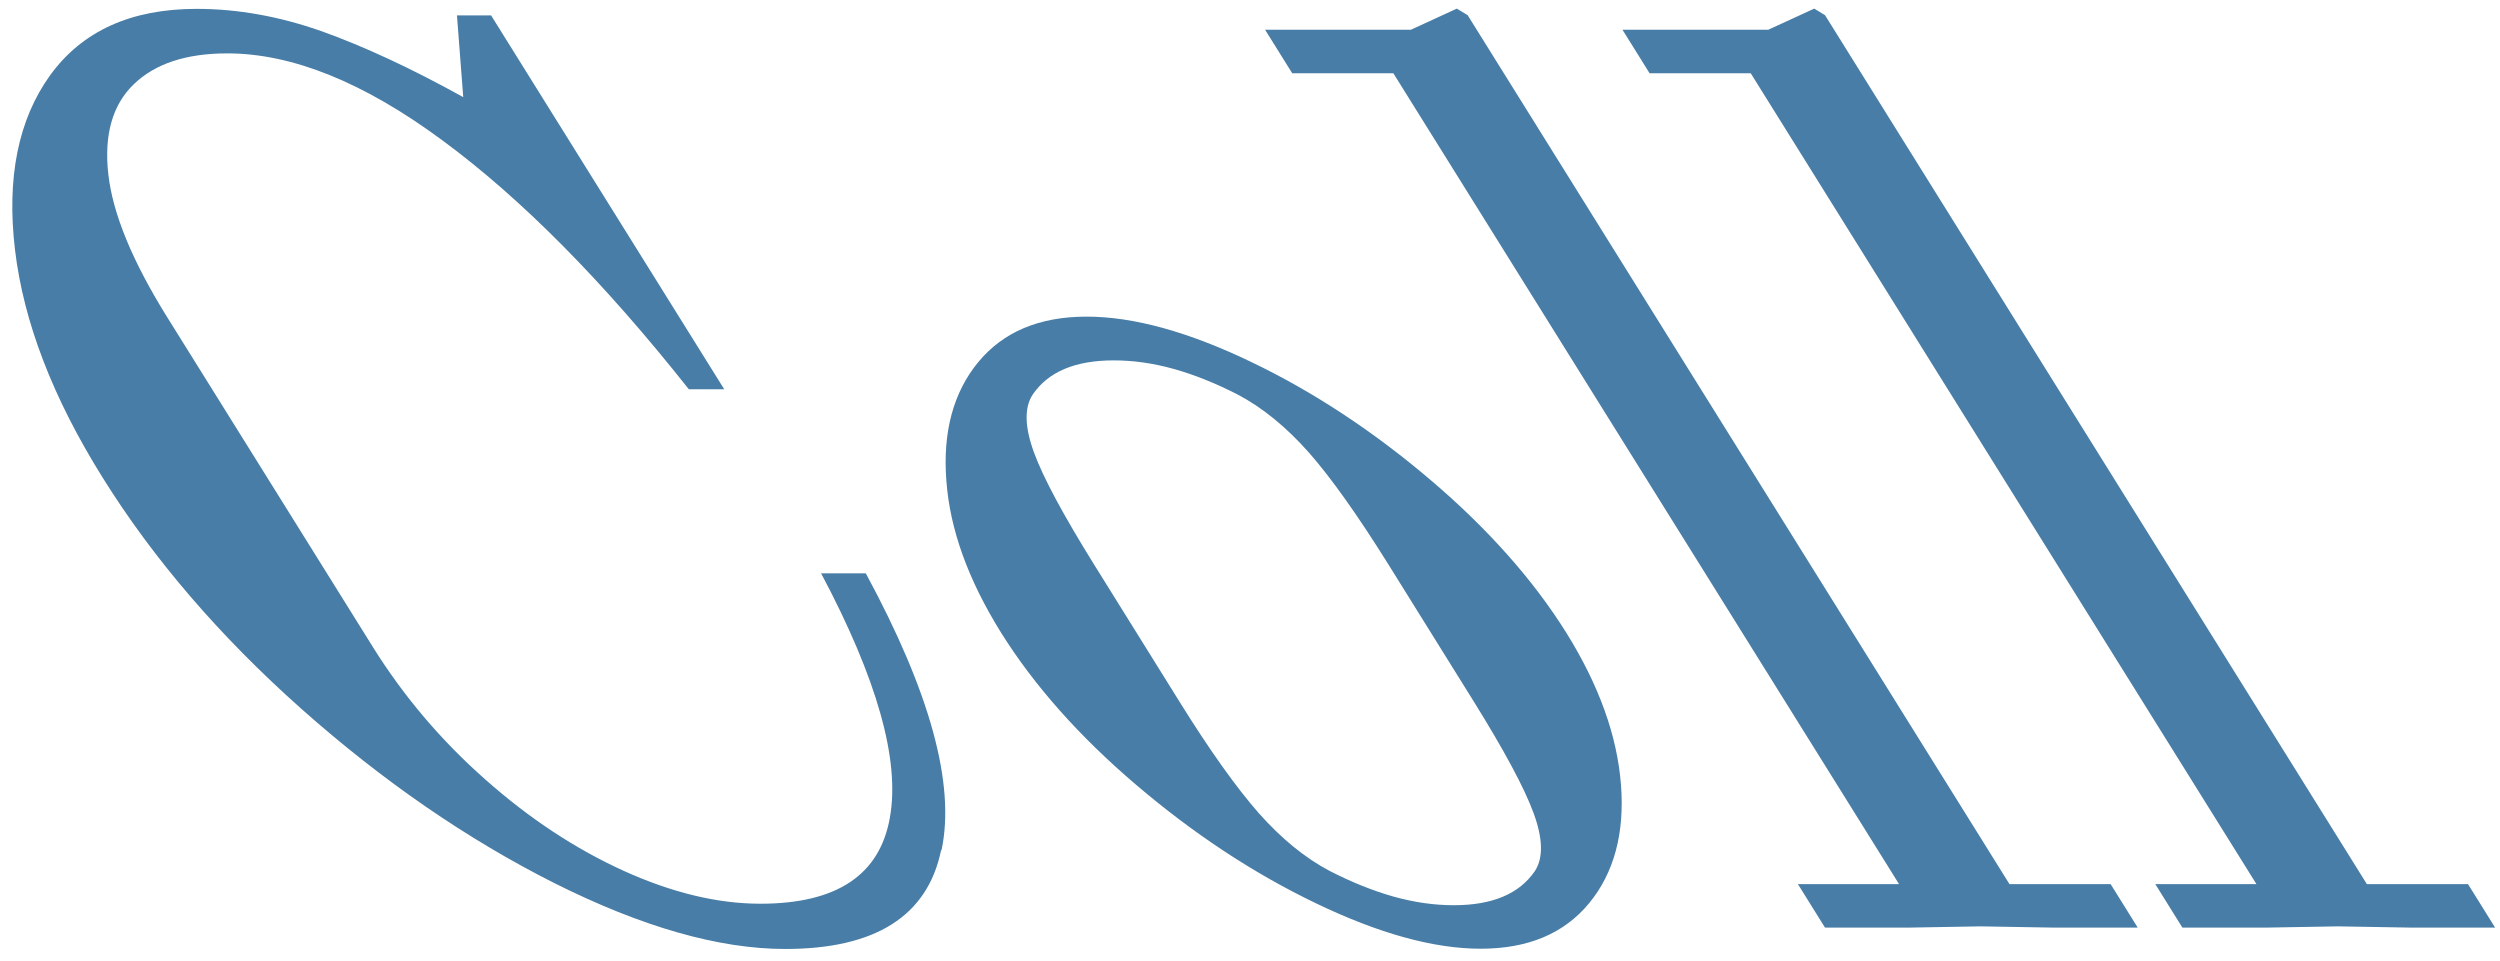 <svg width="190" height="73" viewBox="0 0 190 73" fill="none" xmlns="http://www.w3.org/2000/svg">
<path d="M172.252 70.498L177.688 70.403L183.239 70.498H189.628L187.568 67.192H179.882L138.701 1.152L137.881 0.655L134.39 2.26H123.308L125.368 5.566H133.055L171.489 67.192H163.802L165.862 70.498H172.252ZM145.091 70.498L150.527 70.403L156.077 70.498H162.467L160.407 67.192H152.72L111.54 1.152L110.72 0.655L107.229 2.26H96.147L98.207 5.566H105.894L144.328 67.192H136.641L138.701 70.498H145.091ZM105.932 68.148C104.368 67.708 102.747 67.058 101.068 66.199C99.18 65.205 97.387 63.734 95.67 61.804C93.973 59.874 91.951 57.045 89.624 53.3L83.139 42.886C80.812 39.141 79.286 36.312 78.58 34.382C77.874 32.452 77.836 30.981 78.485 29.987C79.667 28.248 81.727 27.389 84.645 27.389C86.114 27.389 87.621 27.599 89.204 28.038C90.768 28.478 92.389 29.127 94.068 29.987C95.956 30.981 97.749 32.452 99.466 34.382C101.164 36.312 103.185 39.16 105.512 42.886L111.998 53.3C114.325 57.045 115.85 59.874 116.556 61.804C117.262 63.734 117.3 65.205 116.652 66.199C115.469 67.938 113.409 68.797 110.491 68.797C109.022 68.797 107.515 68.587 105.932 68.148ZM120.772 68.645C122.66 66.352 123.48 63.332 123.194 59.644C122.908 55.937 121.535 52.096 119.036 48.083C116.537 44.09 113.123 40.23 108.774 36.523C104.425 32.815 99.886 29.815 95.117 27.522C90.349 25.229 86.171 24.064 82.585 24.064C79 24.064 76.253 25.21 74.346 27.522C72.457 29.815 71.637 32.834 71.923 36.523C72.19 40.23 73.583 44.071 76.081 48.083C78.58 52.077 81.994 55.937 86.343 59.644C90.692 63.351 95.232 66.352 100 68.645C104.769 70.938 108.946 72.103 112.532 72.103C116.118 72.103 118.864 70.957 120.772 68.645ZM71.561 64.594C72.61 59.587 70.683 52.593 65.8 43.574H62.405C66.659 51.58 68.414 57.772 67.632 62.129C66.869 66.504 63.588 68.683 57.789 68.683C54.528 68.683 51.056 67.842 47.394 66.18C43.732 64.517 40.222 62.205 36.865 59.224C33.508 56.262 30.666 52.899 28.339 49.173L12.68 24.064C10.066 19.86 8.579 16.267 8.235 13.267C7.892 10.267 8.541 7.974 10.162 6.407C11.783 4.84 14.148 4.057 17.276 4.057C22.198 4.057 27.653 6.254 33.623 10.668C39.593 15.063 45.849 21.369 52.353 29.586H55.043L37.323 1.171H34.729L35.206 7.382C31.238 5.184 27.653 3.522 24.448 2.375C21.244 1.248 18.078 0.674 14.949 0.674C9.952 0.674 6.252 2.356 3.81 5.719C1.388 9.082 0.491 13.515 1.14 18.981C1.788 24.446 4.001 30.217 7.797 36.293C11.669 42.504 16.704 48.351 22.884 53.854C29.083 59.358 35.492 63.772 42.13 67.116C48.767 70.441 54.623 72.122 59.678 72.122C66.525 72.122 70.493 69.619 71.523 64.613" fill="#477DA6"/>
</svg>
